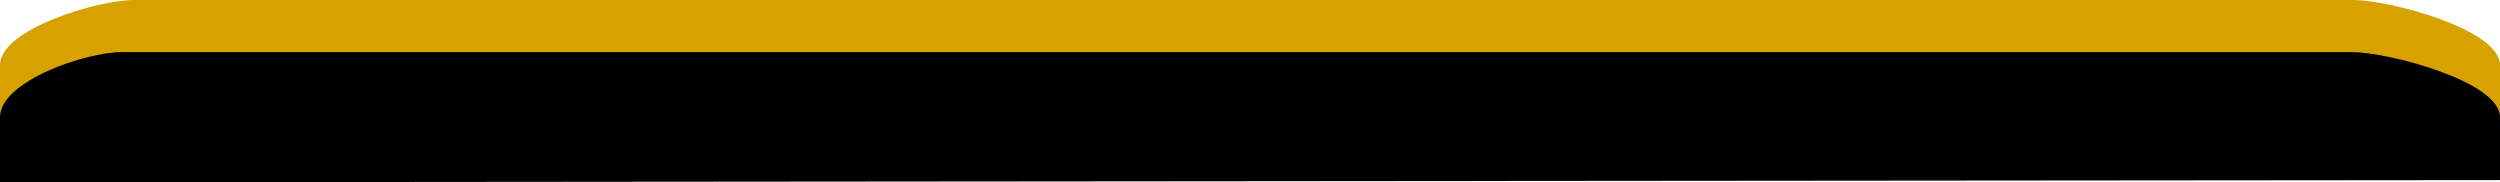 <svg xmlns="http://www.w3.org/2000/svg" width="1920" height="140" viewBox="0 0 1920 140">
  <g id="top_about" transform="translate(1920 606) rotate(180)">
    <path id="Path_2" data-name="Path 2" d="M0,1.928,1920,0V50c0,27.614-75.165,50-102.78,50H112.768C85.154,100,0,77.614,0,50Z" transform="translate(0 506)" fill="#d7a200"/>
    <path id="Path_3" data-name="Path 3" d="M0,1.684,1920,0V50c0,27.614-65.794,50-93.408,50H113.855C86.241,100,0,77.614,0,50Z" transform="translate(0 466)"/>
  </g>
</svg>
